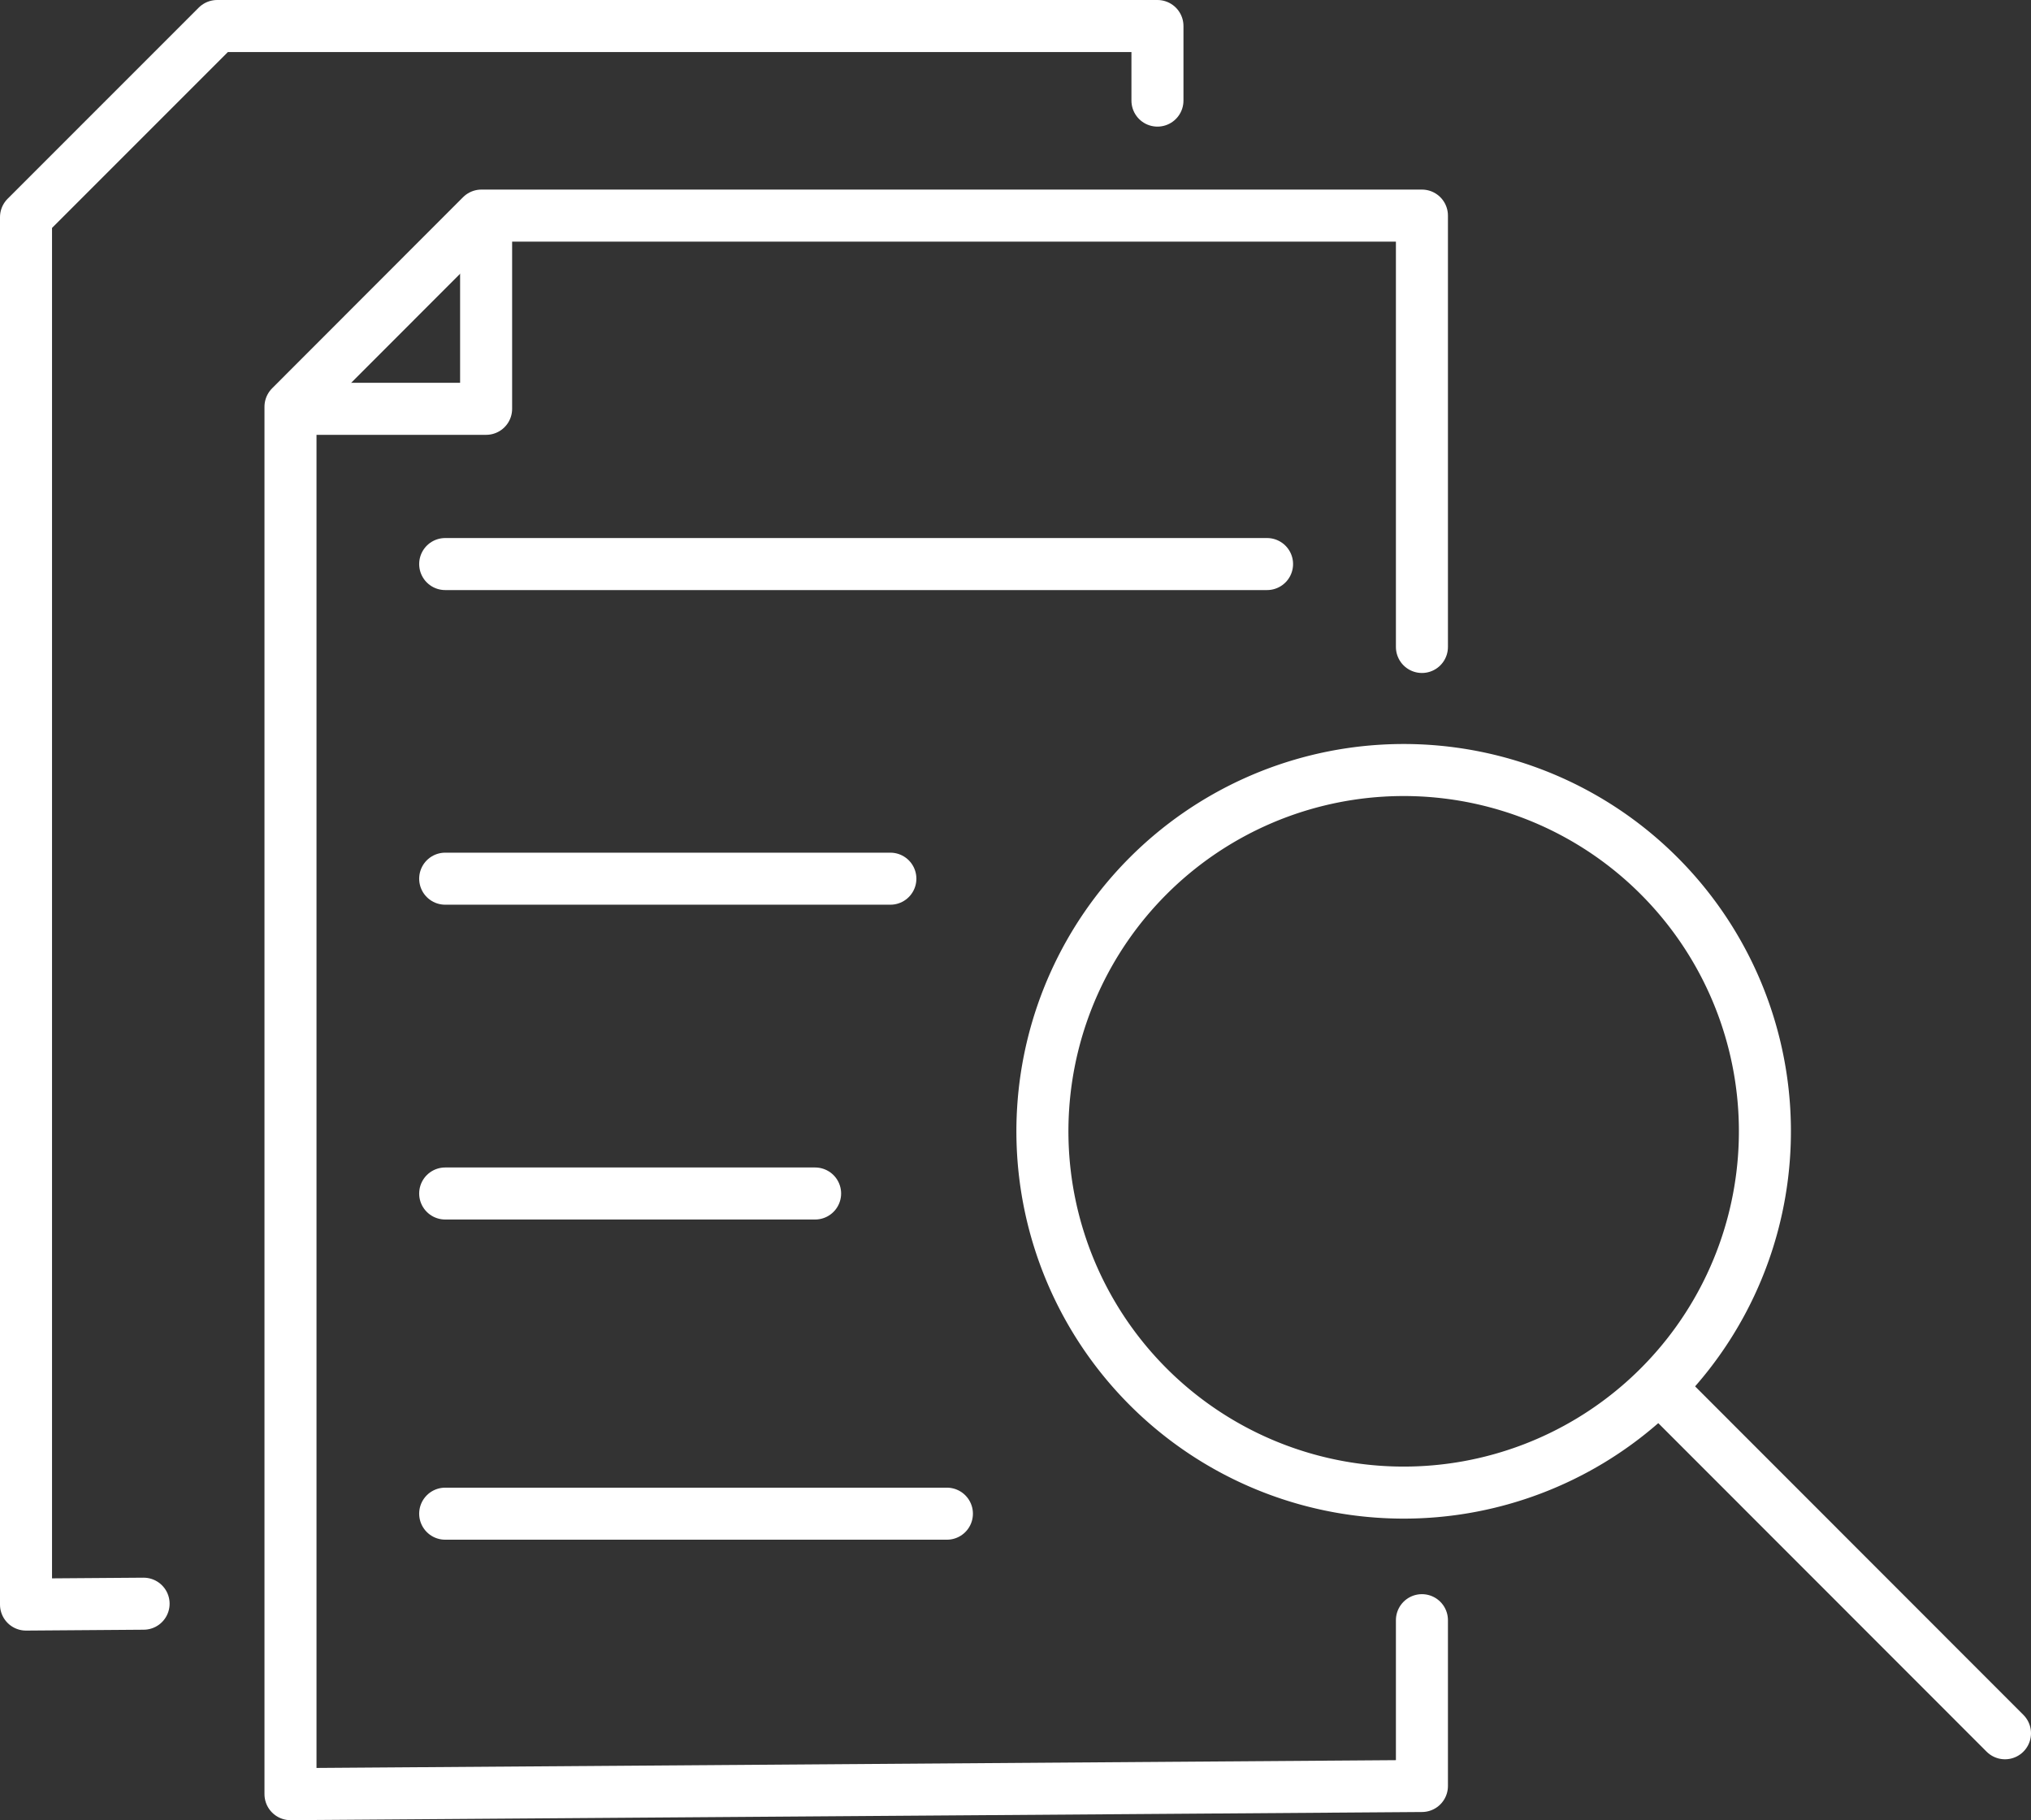 <?xml version="1.0" encoding="UTF-8"?>
<svg xmlns="http://www.w3.org/2000/svg" viewBox="0 0 117.11 104.94">
  <rect x="0" y="0" width="117.11" height="104.94" fill="#333333" stroke="none"/>
  <defs>
    <style>.cls-1{fill:none;stroke:#fff;stroke-linecap:round;stroke-linejoin:round;stroke-width:3px;}</style>
  </defs>
  <g id="Ebene_2" data-name="Ebene 2">
    <g id="Ebene_1-2" data-name="Ebene 1">
      <polyline class="cls-1" points="66.74 5.8 66.74 1.5 12.52 1.5 1.5 12.52 1.5 92.51 8.28 92.46"></polyline>
      <polyline class="cls-1" points="81.99 37.3 81.99 12.43 27.76 12.43 16.75 23.45 16.75 103.44 81.99 102.97 81.99 93.41"></polyline>
      <line class="cls-1" x1="25.67" y1="32.52" x2="73.06" y2="32.52"></line>
      <line class="cls-1" x1="25.67" y1="50.66" x2="51.34" y2="50.66"></line>
      <line class="cls-1" x1="25.67" y1="68.81" x2="47" y2="68.81"></line>
      <line class="cls-1" x1="25.67" y1="87.27" x2="54.6" y2="87.27"></line>
      <polyline class="cls-1" points="28.03 13.09 28.03 23.57 17.56 23.57"></polyline>
      <path class="cls-1" d="M95.68,50.51a20.83,20.83,0,1,1-8.54-5.17A20.79,20.79,0,0,1,95.68,50.51Z"></path>
      <line class="cls-1" x1="115.61" y1="99.93" x2="96.03" y2="80.34"></line>
    </g>
  </g>
</svg>
